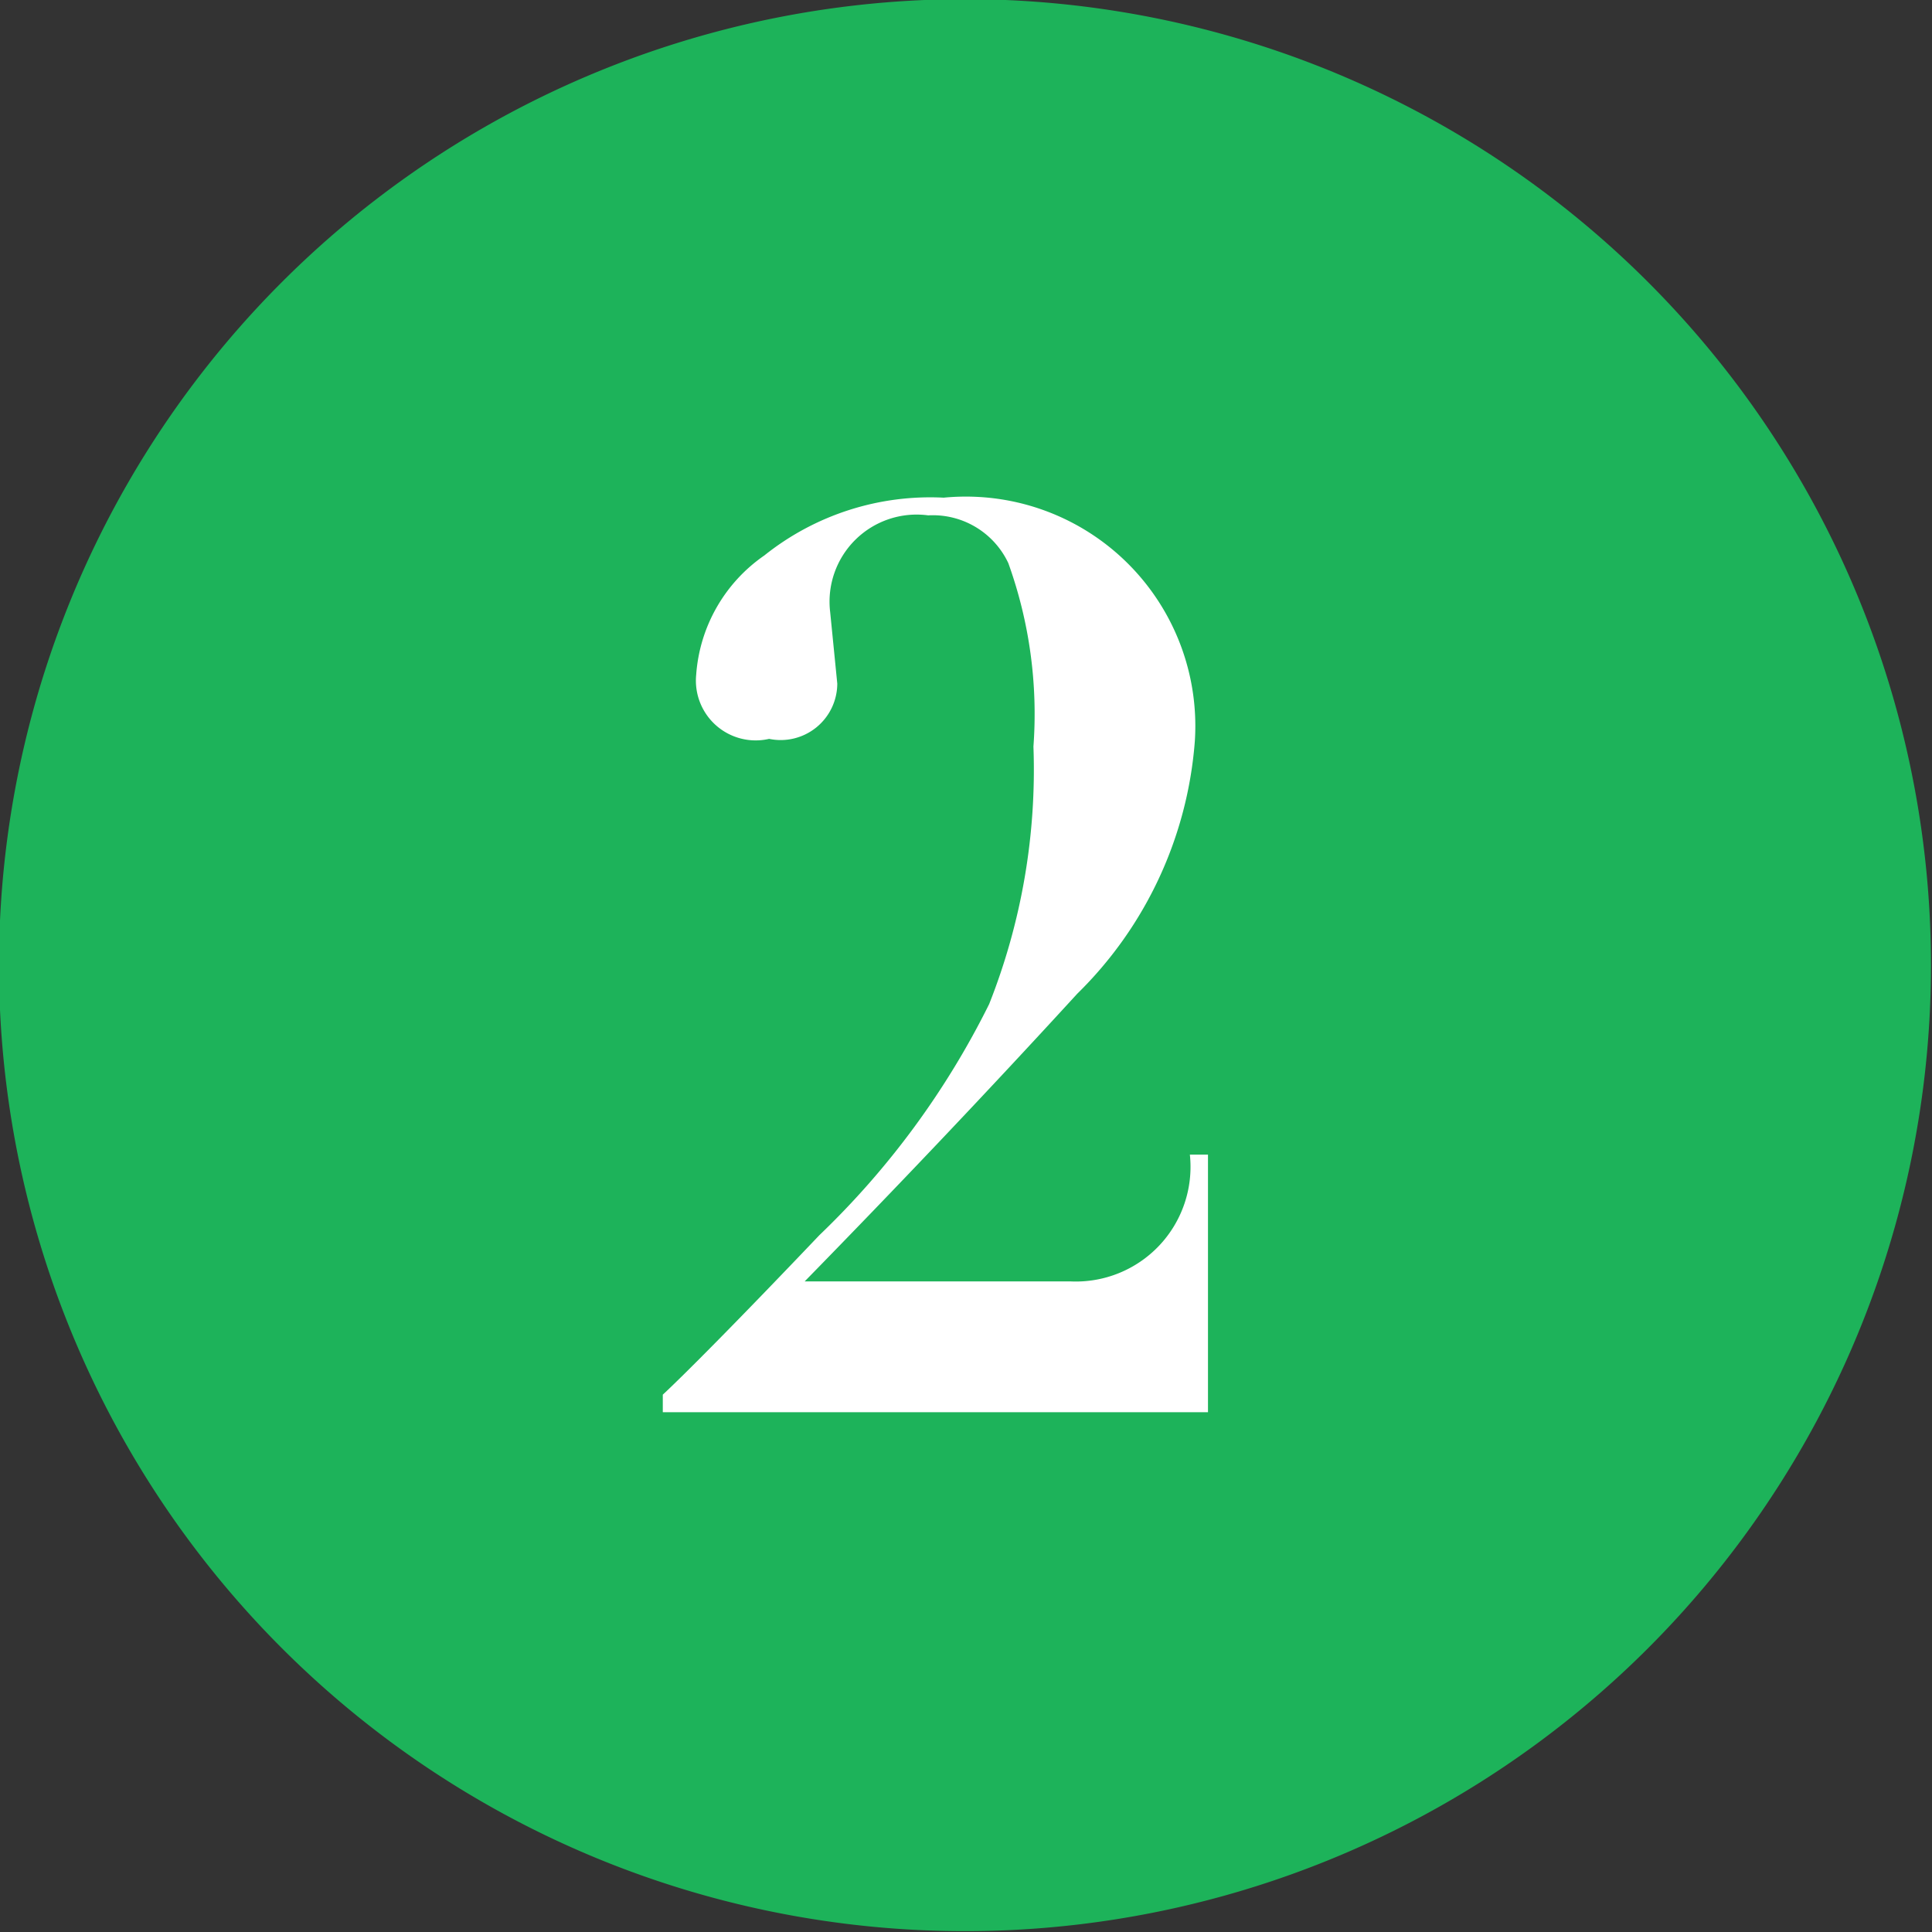 <svg id="num" xmlns="http://www.w3.org/2000/svg" width="32" height="32" viewBox="0 0 32 32">
  <rect x="0" y="0" width="32" height="32" fill="#333333" stroke="none"/>
  <defs>
    <style>
      .cls-1 {
        fill: #1db35a;
      }

      .cls-1, .cls-2 {
        fill-rule: evenodd;
      }

      .cls-2 {
        fill: #fff;
      }
    </style>
  </defs>
  <path id="楕円形_1" data-name="楕円形 1" class="cls-1" d="M15.983-.014a16,16,0,1,1-16,16A16,16,0,0,1,15.983-.014Z"/>
  <path id="_2" data-name="2" class="cls-2" d="M19.79,12.279a3.8,3.8,0,0,0-4.159-4.036,4.4,4.4,0,0,0-2.971.957,2.627,2.627,0,0,0-1.129,1.977,0.99,0.99,0,0,0,1.208,1.061,0.938,0.938,0,0,0,1.129-.915L13.75,10.136a1.442,1.442,0,0,1,1.624-1.6,1.381,1.381,0,0,1,1.327.791,7.377,7.377,0,0,1,.416,3.038,10.542,10.542,0,0,1-.733,4.265,13.773,13.773,0,0,1-2.812,3.828c-1.386,1.456-2.258,2.33-2.594,2.642v0.291h9.03V19.124h-0.3a1.9,1.9,0,0,1-1.98,2.1h-4.4c1.485-1.519,2.99-3.1,4.515-4.765A6.552,6.552,0,0,0,19.79,12.279Z"/>
</svg>
